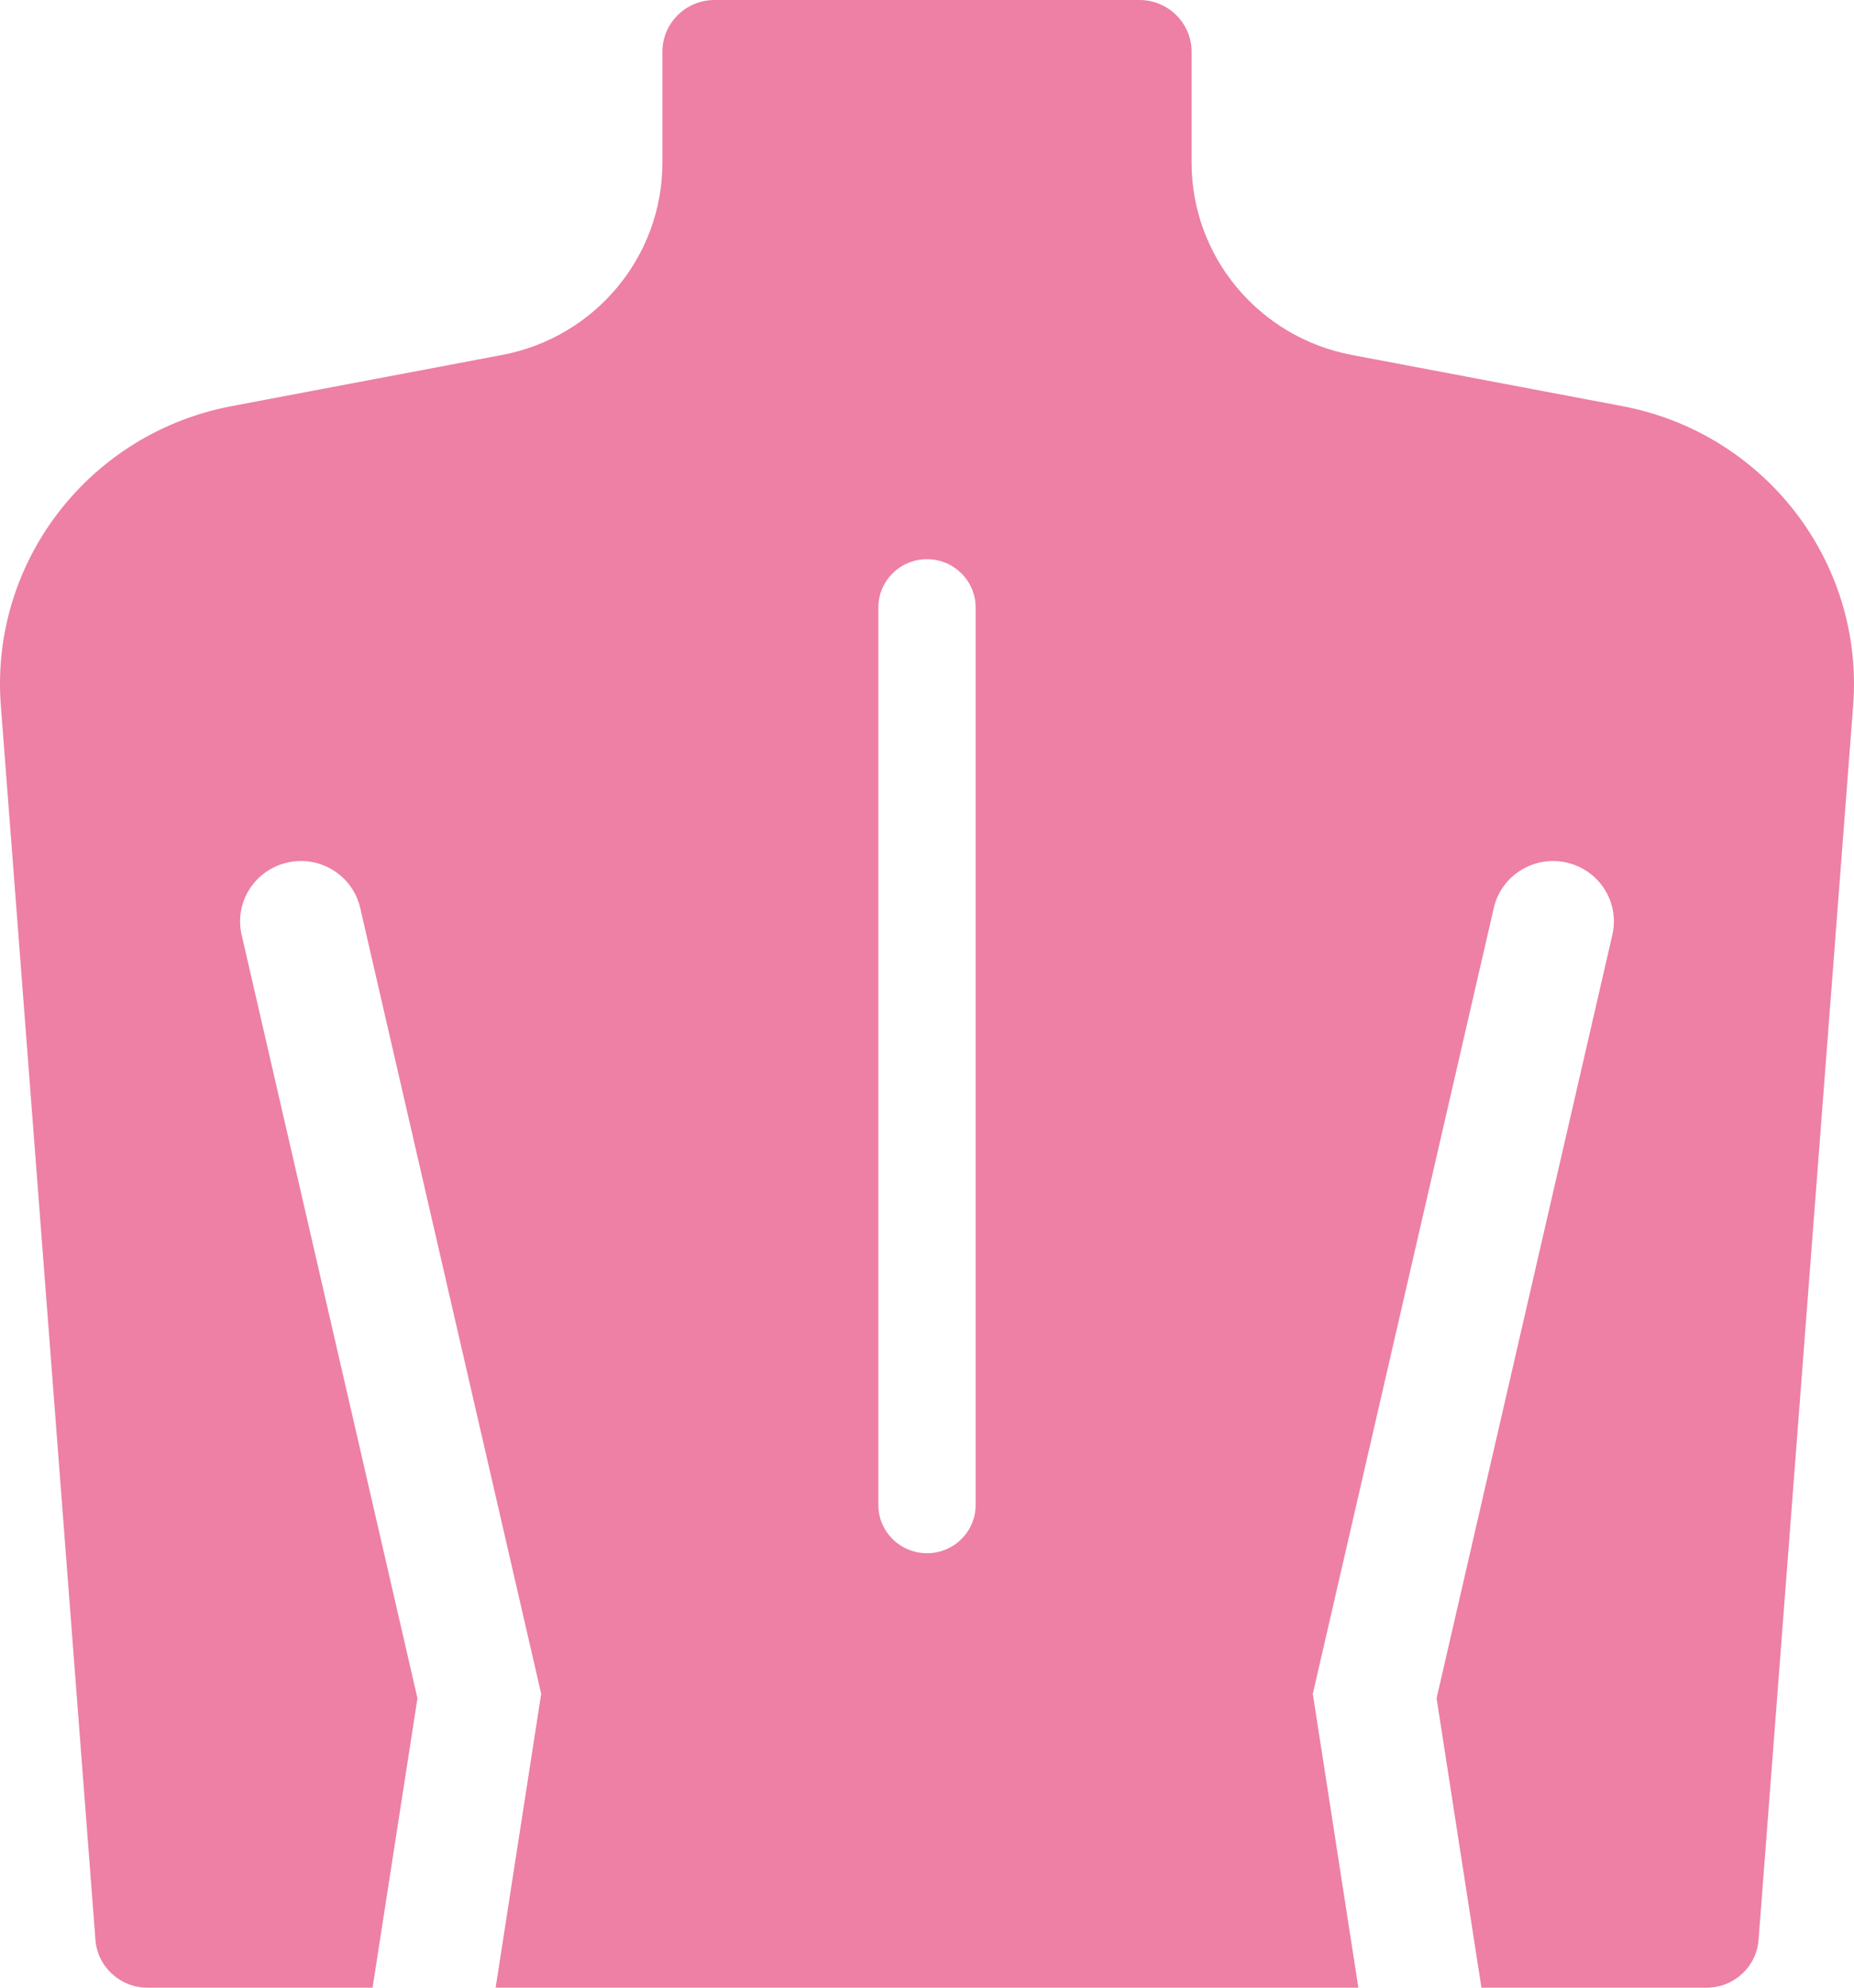 <svg width="42" height="45" viewBox="0 0 42 45" fill="none" xmlns="http://www.w3.org/2000/svg">
<path d="M36.749 9.194L30.625 8.036C28.518 7.638 26.994 5.81 26.994 3.683V1.172C26.994 0.525 26.465 0 25.812 0H16.188C15.535 0 15.006 0.525 15.006 1.172V3.683C15.006 5.81 13.482 7.638 11.374 8.036L5.25 9.194C2.021 9.804 -0.231 12.722 0.019 15.973L2.162 43.917C2.209 44.528 2.723 45 3.34 45H8.44L9.457 38.448L5.474 21.165C5.304 20.429 5.768 19.696 6.51 19.528C7.253 19.358 7.99 19.82 8.16 20.555L12.26 38.347L11.228 45H30.772L29.74 38.347L33.84 20.555C34.01 19.82 34.749 19.359 35.49 19.528C36.232 19.696 36.696 20.429 36.526 21.164L32.544 38.448L33.56 45H38.66C39.278 45 39.791 44.528 39.838 43.917L41.981 15.973C42.23 12.722 39.978 9.804 36.749 9.194ZM22.102 34.071C22.102 34.675 21.609 35.164 21 35.164C20.391 35.164 19.898 34.675 19.898 34.071V13.753C19.898 13.149 20.391 12.66 21 12.66C21.609 12.66 22.102 13.149 22.102 13.753V34.071Z" fill="#ED80A4"/>
</svg>
